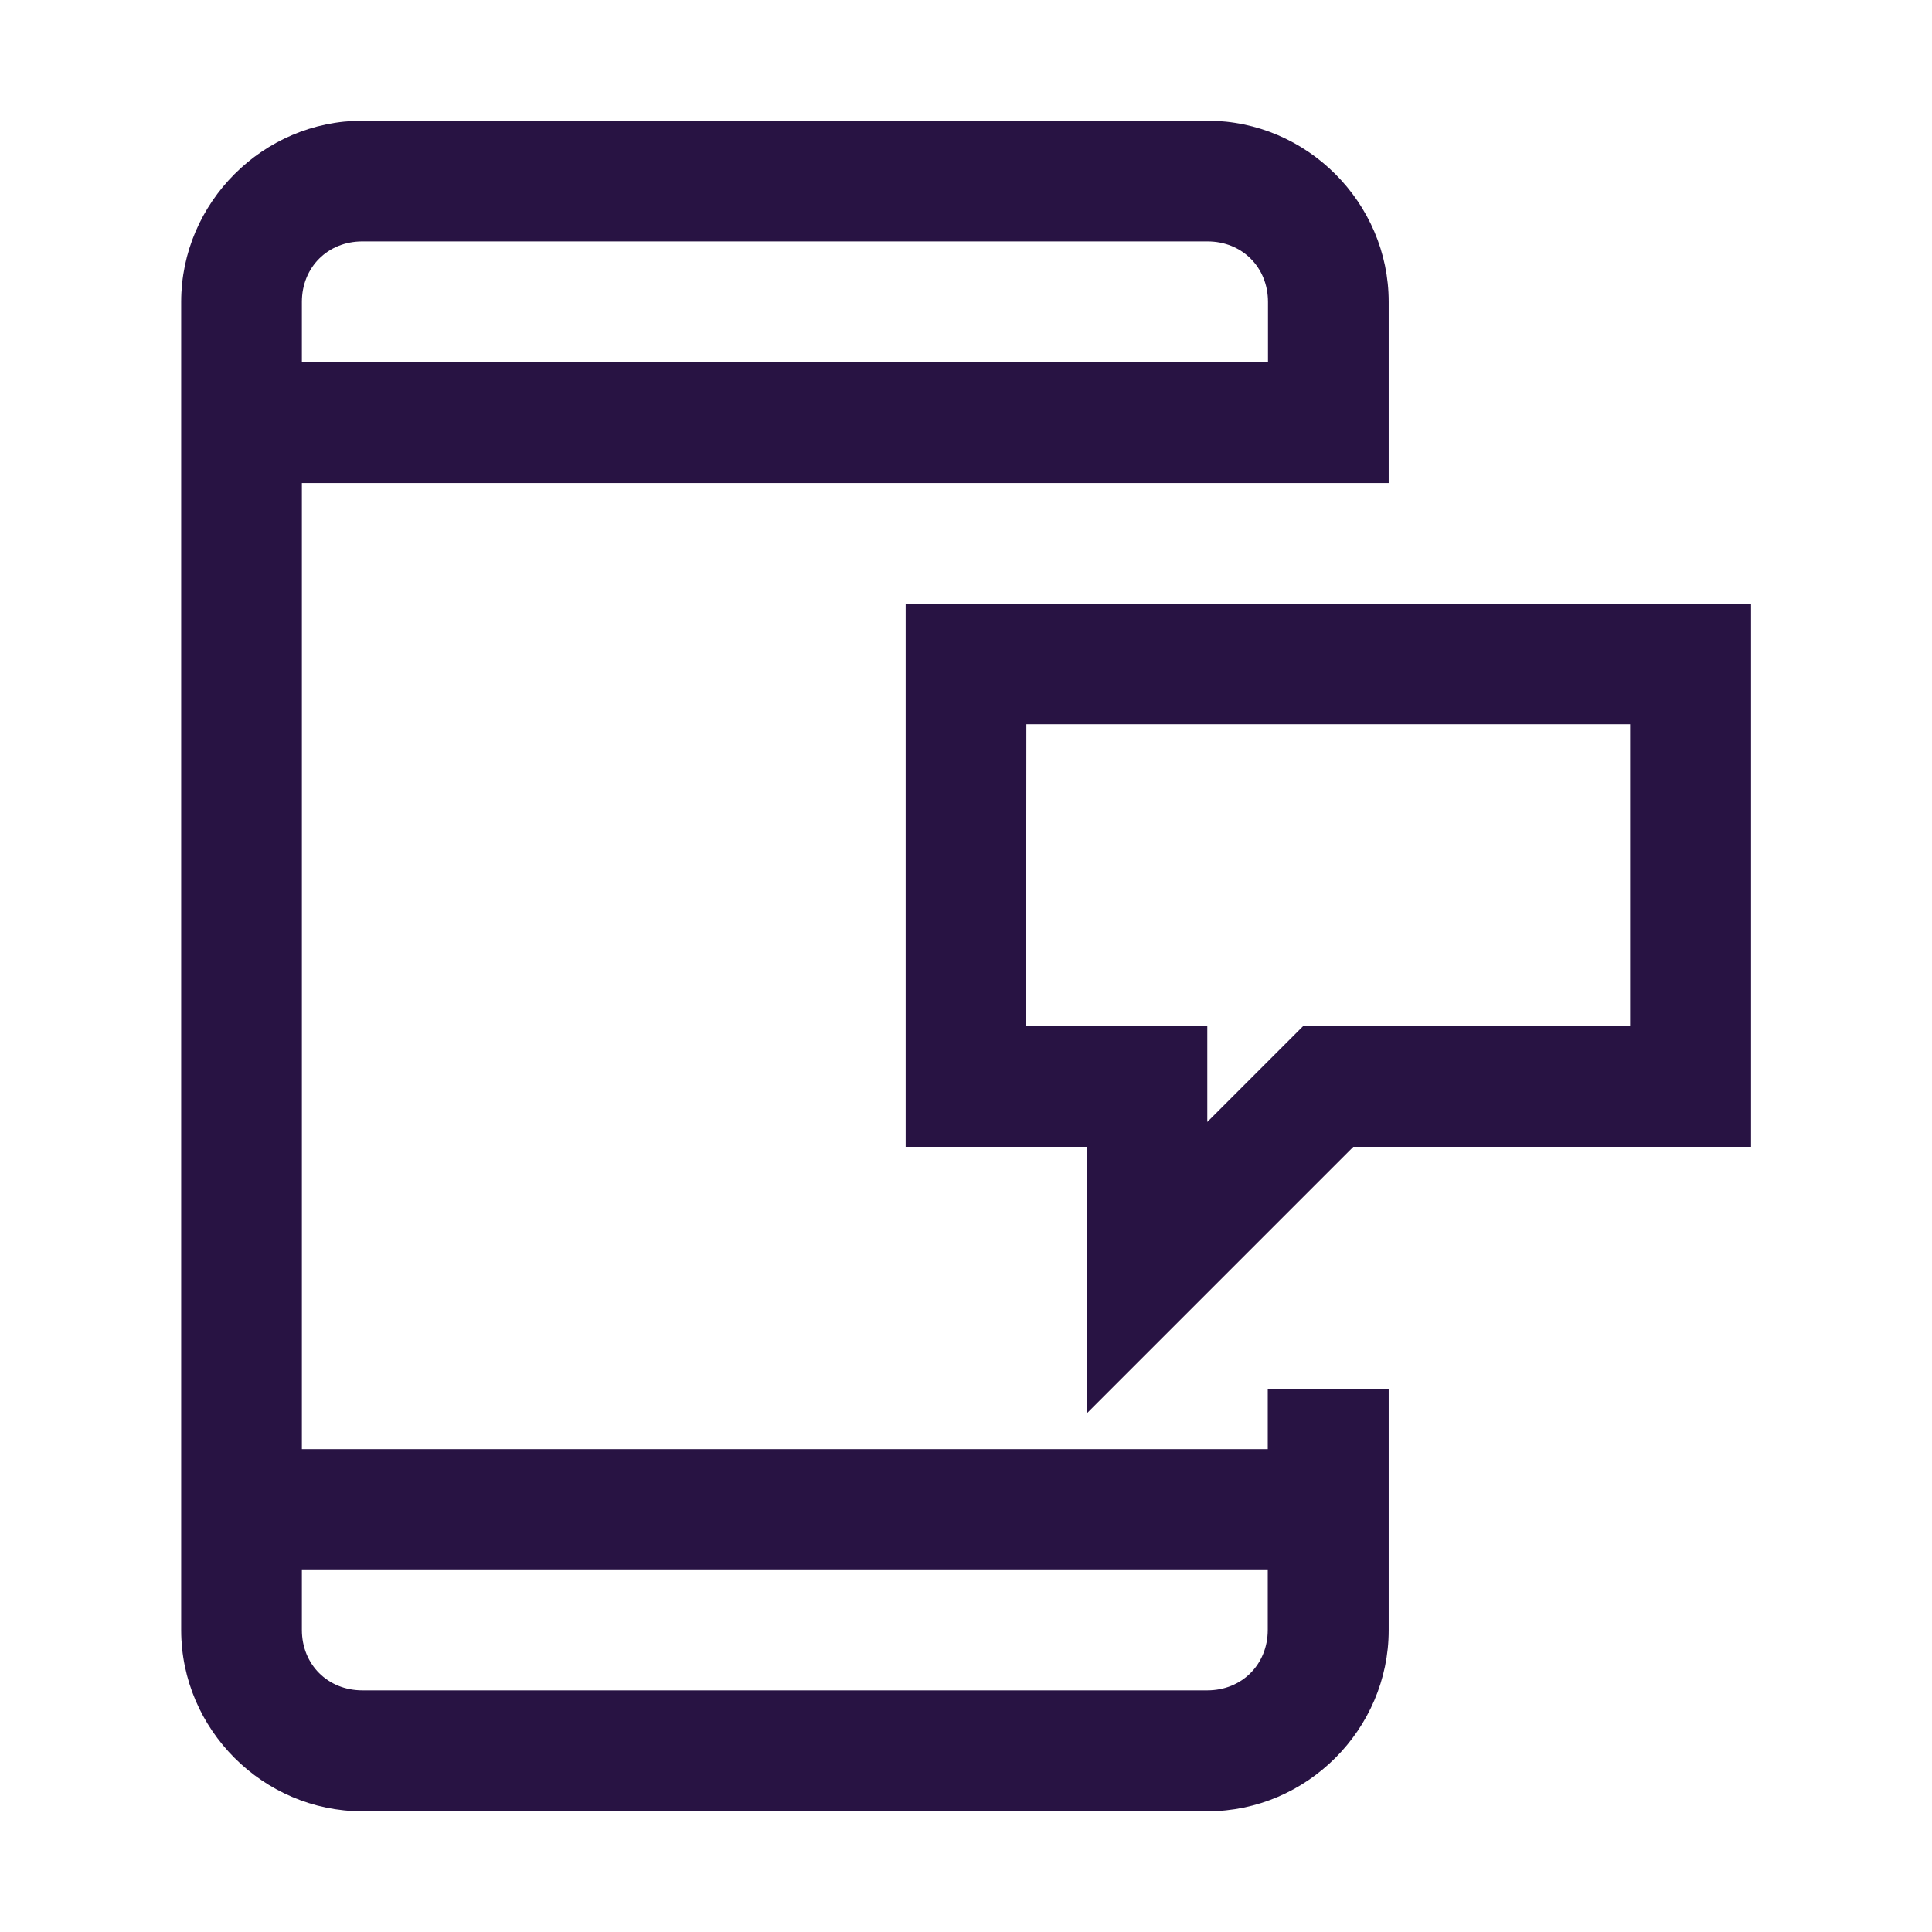 <svg height='100px' width='100px'  fill="#281343" xmlns:dc="http://purl.org/dc/elements/1.1/" xmlns:cc="http://creativecommons.org/ns#" xmlns:rdf="http://www.w3.org/1999/02/22-rdf-syntax-ns#" xmlns:svg="http://www.w3.org/2000/svg" xmlns="http://www.w3.org/2000/svg" xmlns:sodipodi="http://sodipodi.sourceforge.net/DTD/sodipodi-0.dtd" xmlns:inkscape="http://www.inkscape.org/namespaces/inkscape" viewBox="0 0 8.467 8.467" version="1.1" x="0px" y="0px"><g transform="translate(0,-288.533)"><path style="color:#281343;font-style:normal;font-variant:normal;font-weight:normal;font-stretch:normal;font-size:medium;line-height:normal;font-family:sans-serif;font-variant-ligatures:normal;font-variant-position:normal;font-variant-caps:normal;font-variant-numeric:normal;font-variant-alternates:normal;font-feature-settings:normal;text-indent:0;text-align:start;text-decoration:none;text-decoration-line:none;text-decoration-style:solid;text-decoration-color:#281343;letter-spacing:normal;word-spacing:normal;text-transform:none;writing-mode:lr-tb;direction:ltr;text-orientation:mixed;dominant-baseline:auto;baseline-shift:baseline;text-anchor:start;white-space:normal;shape-padding:0;clip-rule:nonzero;display:inline;overflow:visible;visibility:visible;opacity:1;isolation:auto;mix-blend-mode:normal;color-interpolation:sRGB;color-interpolation-filters:linearRGB;solid-color:#281343;solid-opacity:1;vector-effect:none;fill:#281343;fill-opacity:1;fill-rule:nonzero;stroke:none;stroke-width:0.529;stroke-linecap:butt;stroke-linejoin:miter;stroke-miterlimit:4;stroke-dasharray:none;stroke-dashoffset:0;stroke-opacity:1;color-rendering:auto;image-rendering:auto;shape-rendering:auto;text-rendering:auto;enable-background:accumulate" d="m 1.588,289.062 c -0.435,0 -0.794,0.359 -0.794,0.794 v 5.821 c 0,0.435 0.359,0.794 0.794,0.794 h 3.704 c 0.435,0 0.794,-0.359 0.794,-0.794 v -1.058 H 5.556 v 0.265 H 1.323 V 290.65 h 4.498 0.265 v -0.794 c 0,-0.435 -0.359,-0.794 -0.794,-0.794 z m 0,0.529 h 3.704 c 0.151,0 0.265,0.113 0.265,0.265 v 0.265 H 1.323 v -0.265 c 0,-0.151 0.113,-0.265 0.265,-0.265 z m 2.381,1.587 c 0,0.794 0,1.587 0,2.381 h 0.794 v 1.168 l 1.168,-1.168 h 1.743 v -2.381 z m 0.529,0.529 h 2.646 v 1.323 H 5.711 l -0.42,0.42 v -0.42 h -0.794 z m -3.175,3.704 h 4.233 v 0.265 c 0,0.151 -0.113,0.265 -0.265,0.265 H 1.588 c -0.151,0 -0.265,-0.113 -0.265,-0.265 z"></path></g></svg>